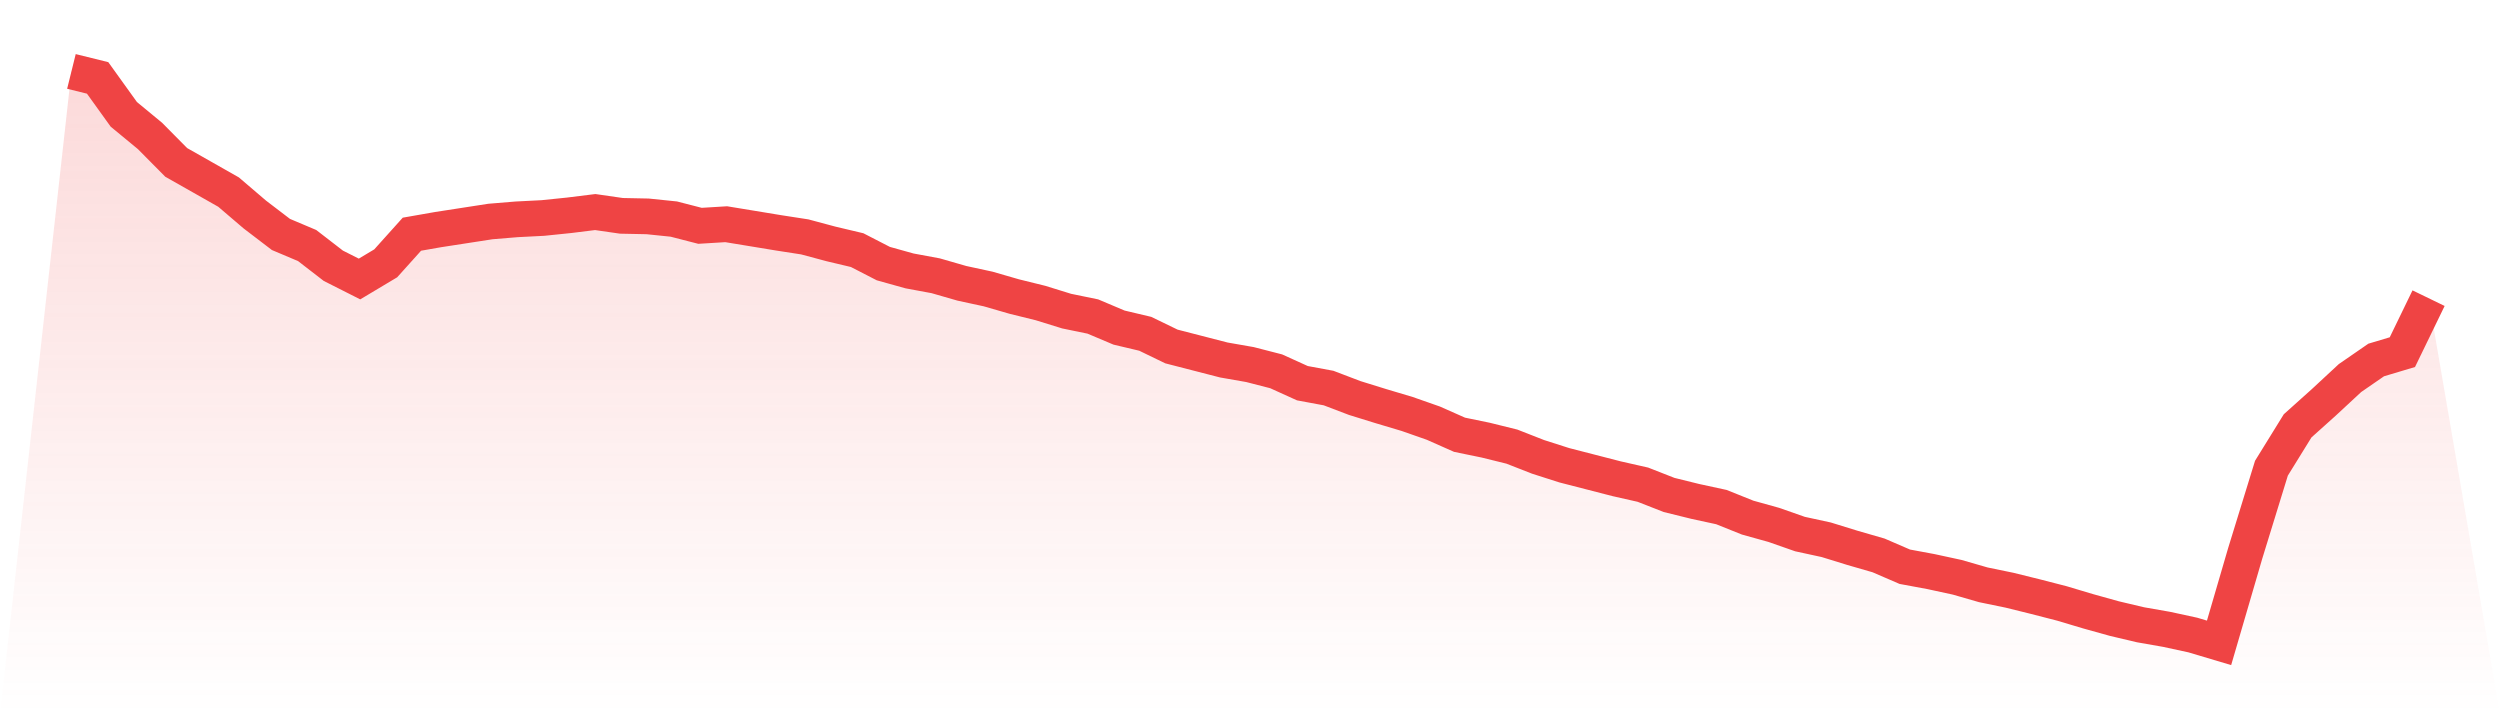 <svg viewBox="0 0 140 40" xmlns="http://www.w3.org/2000/svg">
<defs>
<linearGradient id="gradient" x1="0" x2="0" y1="0" y2="1">
<stop offset="0%" stop-color="#ef4444" stop-opacity="0.2"/>
<stop offset="100%" stop-color="#ef4444" stop-opacity="0"/>
</linearGradient>
</defs>
<path d="M4,4 L4,4 L5.467,4.363 L6.933,6.403 L8.4,7.613 L9.867,9.094 L11.333,9.925 L12.8,10.757 L14.267,12.011 L15.733,13.13 L17.2,13.75 L18.667,14.883 L20.133,15.624 L21.6,14.747 L23.067,13.115 L24.533,12.858 L26,12.631 L27.467,12.404 L28.933,12.283 L30.4,12.208 L31.867,12.057 L33.333,11.875 L34.8,12.087 L36.267,12.117 L37.733,12.268 L39.2,12.646 L40.667,12.556 L42.133,12.797 L43.6,13.039 L45.067,13.266 L46.533,13.659 L48,14.007 L49.467,14.762 L50.933,15.171 L52.4,15.443 L53.867,15.866 L55.333,16.183 L56.8,16.607 L58.267,16.969 L59.733,17.423 L61.2,17.725 L62.667,18.345 L64.133,18.692 L65.6,19.403 L67.067,19.781 L68.533,20.159 L70,20.416 L71.467,20.794 L72.933,21.459 L74.4,21.731 L75.867,22.29 L77.333,22.744 L78.8,23.182 L80.267,23.696 L81.733,24.346 L83.2,24.648 L84.667,25.011 L86.133,25.585 L87.6,26.054 L89.067,26.432 L90.533,26.81 L92,27.142 L93.467,27.717 L94.933,28.079 L96.4,28.397 L97.867,28.986 L99.333,29.394 L100.8,29.908 L102.267,30.226 L103.733,30.679 L105.2,31.103 L106.667,31.737 L108.133,32.009 L109.6,32.327 L111.067,32.75 L112.533,33.052 L114,33.415 L115.467,33.793 L116.933,34.231 L118.4,34.64 L119.867,34.987 L121.333,35.244 L122.8,35.562 L124.267,36 L125.733,30.982 L127.2,26.22 L128.667,23.847 L130.133,22.532 L131.6,21.171 L133.067,20.159 L134.533,19.72 L136,16.697 L140,40 L0,40 z" fill="url(#gradient)"/>
<path d="M4,4 L4,4 L5.467,4.363 L6.933,6.403 L8.4,7.613 L9.867,9.094 L11.333,9.925 L12.8,10.757 L14.267,12.011 L15.733,13.13 L17.2,13.75 L18.667,14.883 L20.133,15.624 L21.6,14.747 L23.067,13.115 L24.533,12.858 L26,12.631 L27.467,12.404 L28.933,12.283 L30.4,12.208 L31.867,12.057 L33.333,11.875 L34.8,12.087 L36.267,12.117 L37.733,12.268 L39.2,12.646 L40.667,12.556 L42.133,12.797 L43.6,13.039 L45.067,13.266 L46.533,13.659 L48,14.007 L49.467,14.762 L50.933,15.171 L52.4,15.443 L53.867,15.866 L55.333,16.183 L56.8,16.607 L58.267,16.969 L59.733,17.423 L61.2,17.725 L62.667,18.345 L64.133,18.692 L65.6,19.403 L67.067,19.781 L68.533,20.159 L70,20.416 L71.467,20.794 L72.933,21.459 L74.4,21.731 L75.867,22.29 L77.333,22.744 L78.8,23.182 L80.267,23.696 L81.733,24.346 L83.2,24.648 L84.667,25.011 L86.133,25.585 L87.6,26.054 L89.067,26.432 L90.533,26.81 L92,27.142 L93.467,27.717 L94.933,28.079 L96.4,28.397 L97.867,28.986 L99.333,29.394 L100.8,29.908 L102.267,30.226 L103.733,30.679 L105.2,31.103 L106.667,31.737 L108.133,32.009 L109.6,32.327 L111.067,32.75 L112.533,33.052 L114,33.415 L115.467,33.793 L116.933,34.231 L118.4,34.64 L119.867,34.987 L121.333,35.244 L122.8,35.562 L124.267,36 L125.733,30.982 L127.2,26.22 L128.667,23.847 L130.133,22.532 L131.6,21.171 L133.067,20.159 L134.533,19.72 L136,16.697" fill="none" stroke="#ef4444" stroke-width="2"/>
</svg>